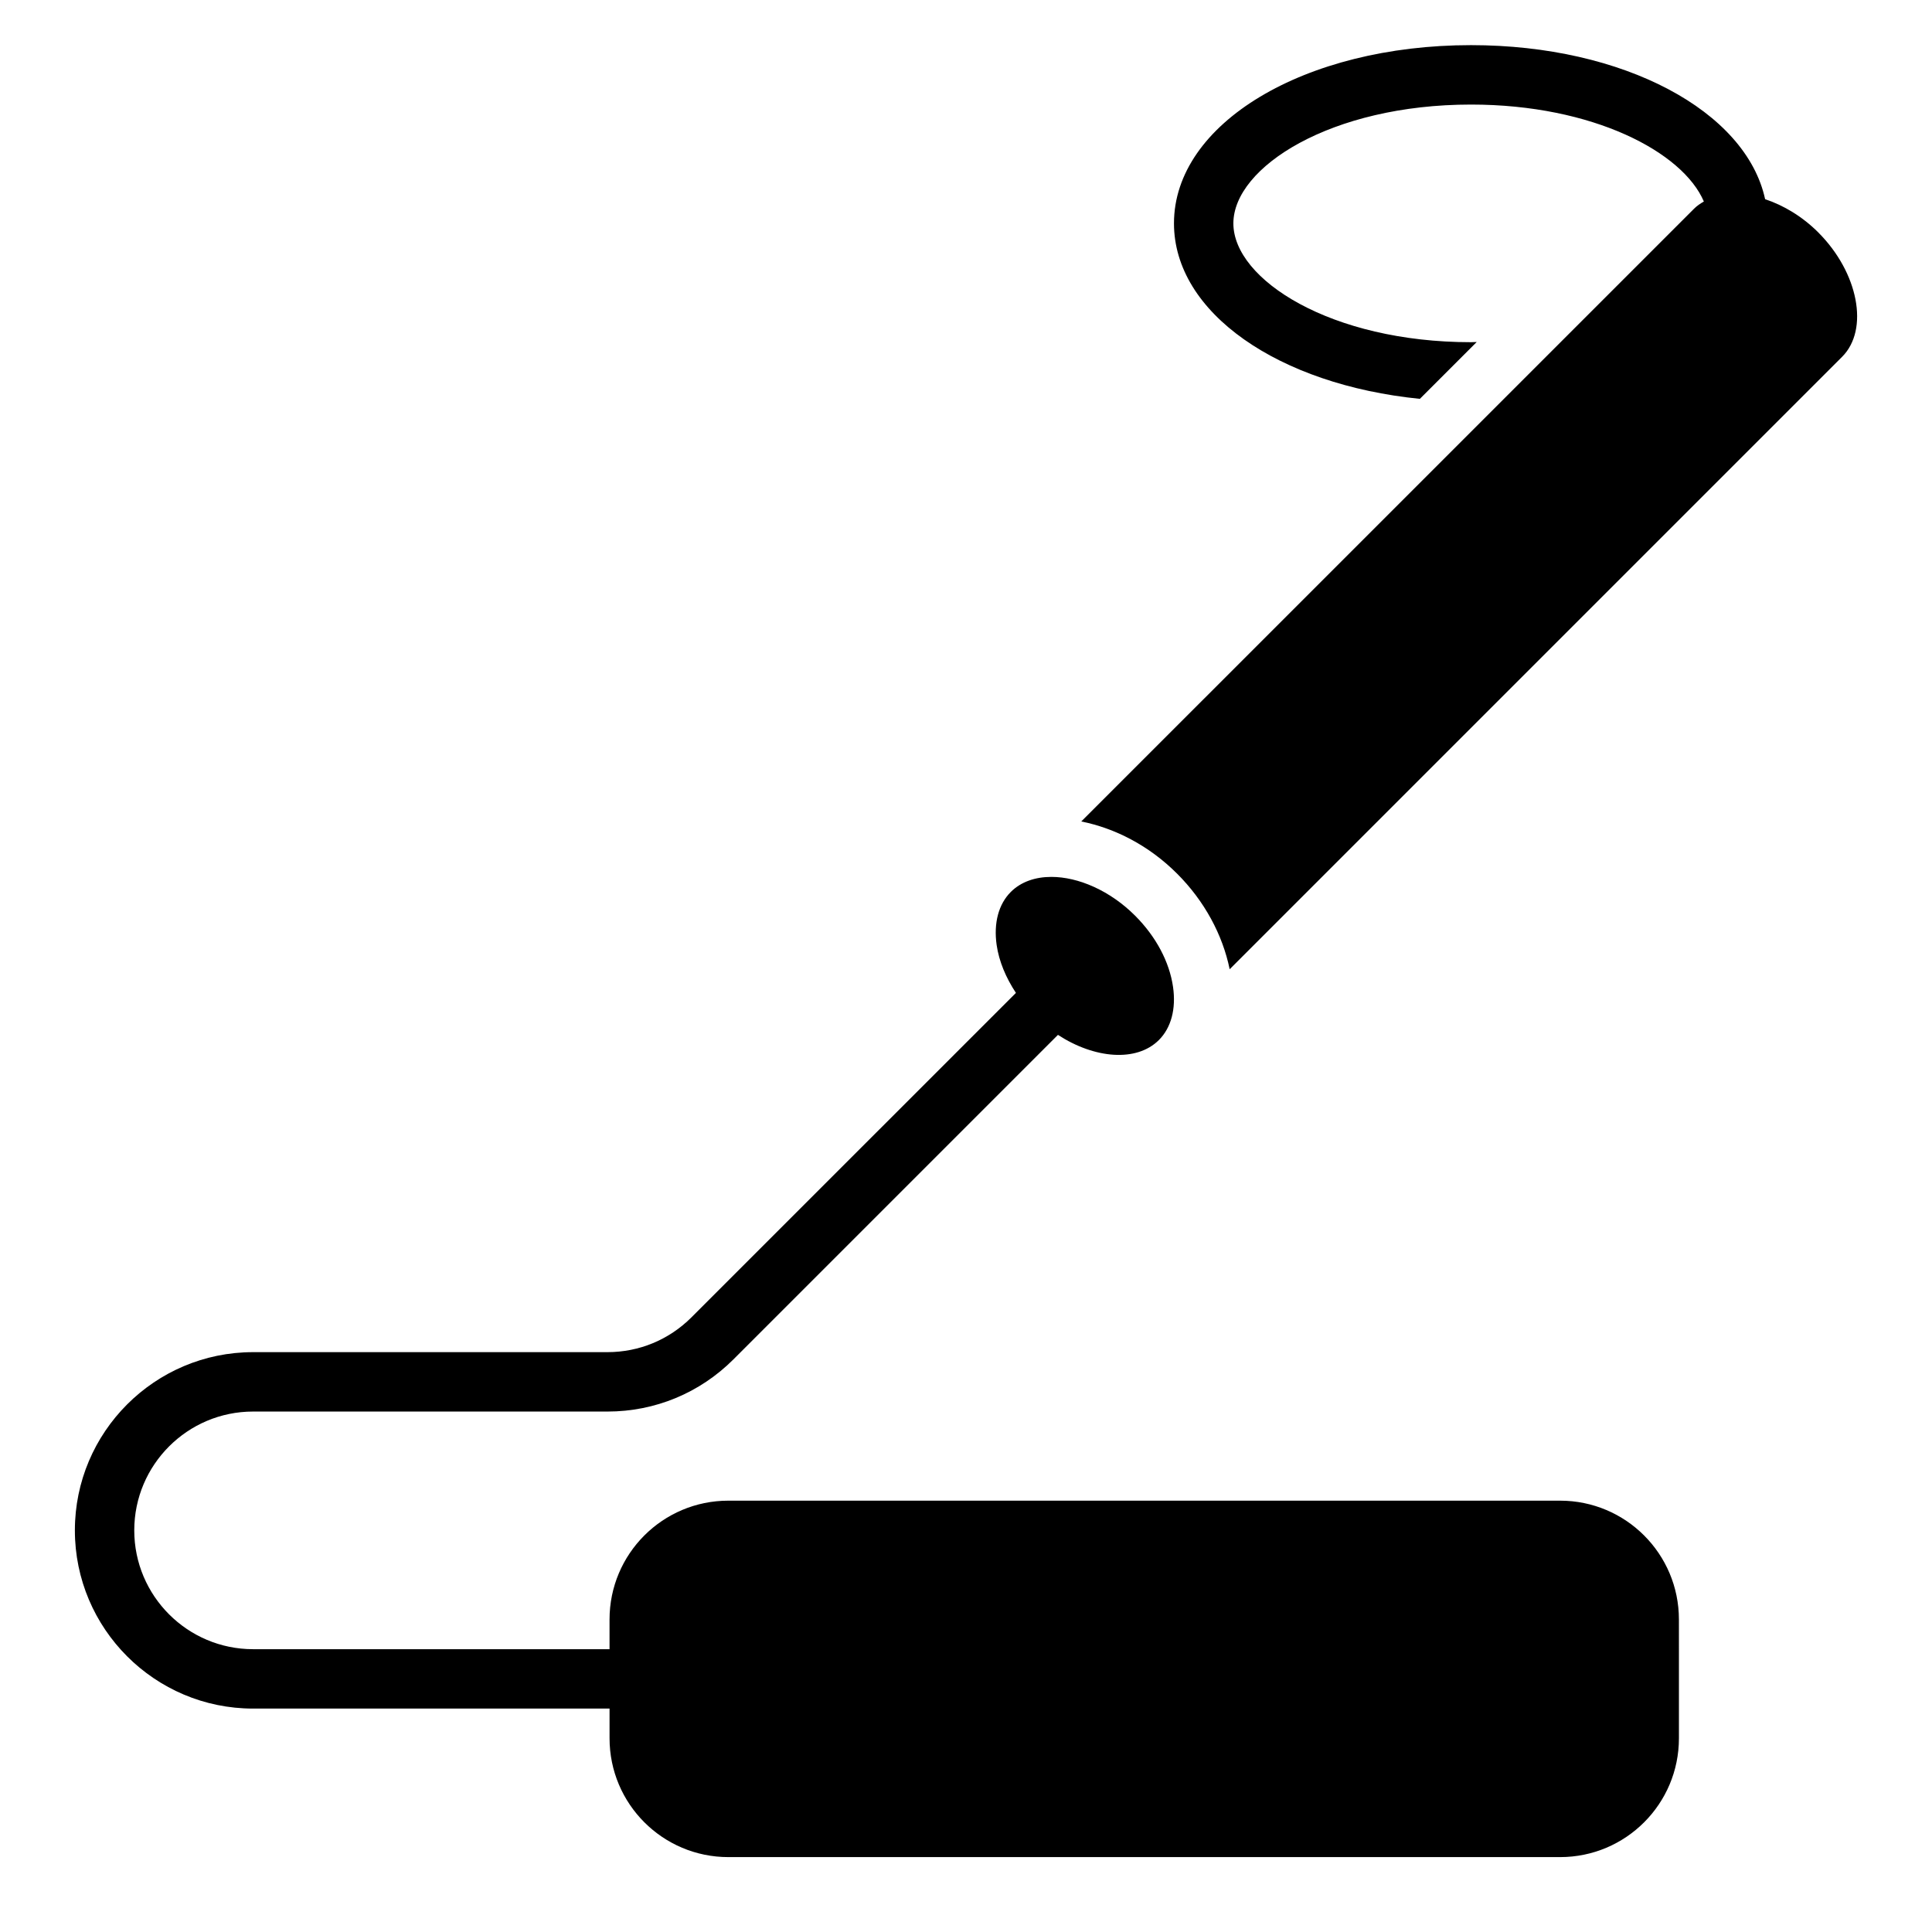 <?xml version="1.0" encoding="UTF-8"?>
<!-- Uploaded to: ICON Repo, www.iconrepo.com, Generator: ICON Repo Mixer Tools -->
<svg fill="#000000" width="800px" height="800px" version="1.1" viewBox="144 144 512 512" xmlns="http://www.w3.org/2000/svg">
 <g>
  <path d="m588.93 573.18c0-17.391-14.098-31.488-31.488-31.488h-220.42c-17.391 0-31.488 14.098-31.488 31.488v7.871h-94.465c-17.367 0-31.488-14.121-31.488-31.488 0-17.367 14.121-31.488 31.488-31.488h93.91c12.617 0 24.473-4.914 33.395-13.832l85.992-85.992c9.691 6.32 20.836 7.273 26.75 1.371 3.25-3.25 4.582-8.242 3.754-14.059-0.953-6.652-4.519-13.359-10.051-18.895-6.66-6.66-15.066-10.281-22.199-10.281-4.25 0-8.047 1.289-10.746 3.984-3.25 3.25-4.582 8.242-3.754 14.059 0.621 4.328 2.449 8.66 5.109 12.699l-85.988 85.984c-5.953 5.941-13.855 9.219-22.262 9.219h-93.906c-26.047 0-47.23 21.184-47.23 47.23s21.184 47.23 47.23 47.23h94.465v7.871c0 17.391 14.098 31.488 31.488 31.488h220.42c17.391 0 31.488-14.098 31.488-31.488v-23.613z"/>
  <path d="m625.88 205.61c-4.25-4.25-9.211-7.195-14.105-8.824-5.07-23.34-37.441-40.824-77.941-40.824-44.137 0-78.719 20.75-78.719 47.23 0 23.695 27.719 42.754 65.164 46.508l15.066-15.066c-0.512 0.012-1 0.051-1.512 0.051-37.117 0-62.977-16.594-62.977-31.488s25.859-31.488 62.977-31.488c32.34 0 56.121 12.594 61.707 25.695-0.938 0.543-1.844 1.141-2.613 1.922l-162.38 162.37c8.895 1.785 17.91 6.344 25.402 13.84 7.266 7.266 12.051 16.184 13.926 25.324l162.3-162.3c7.219-7.219 4.336-22.301-6.297-32.945z"/>
 </g>
</svg>